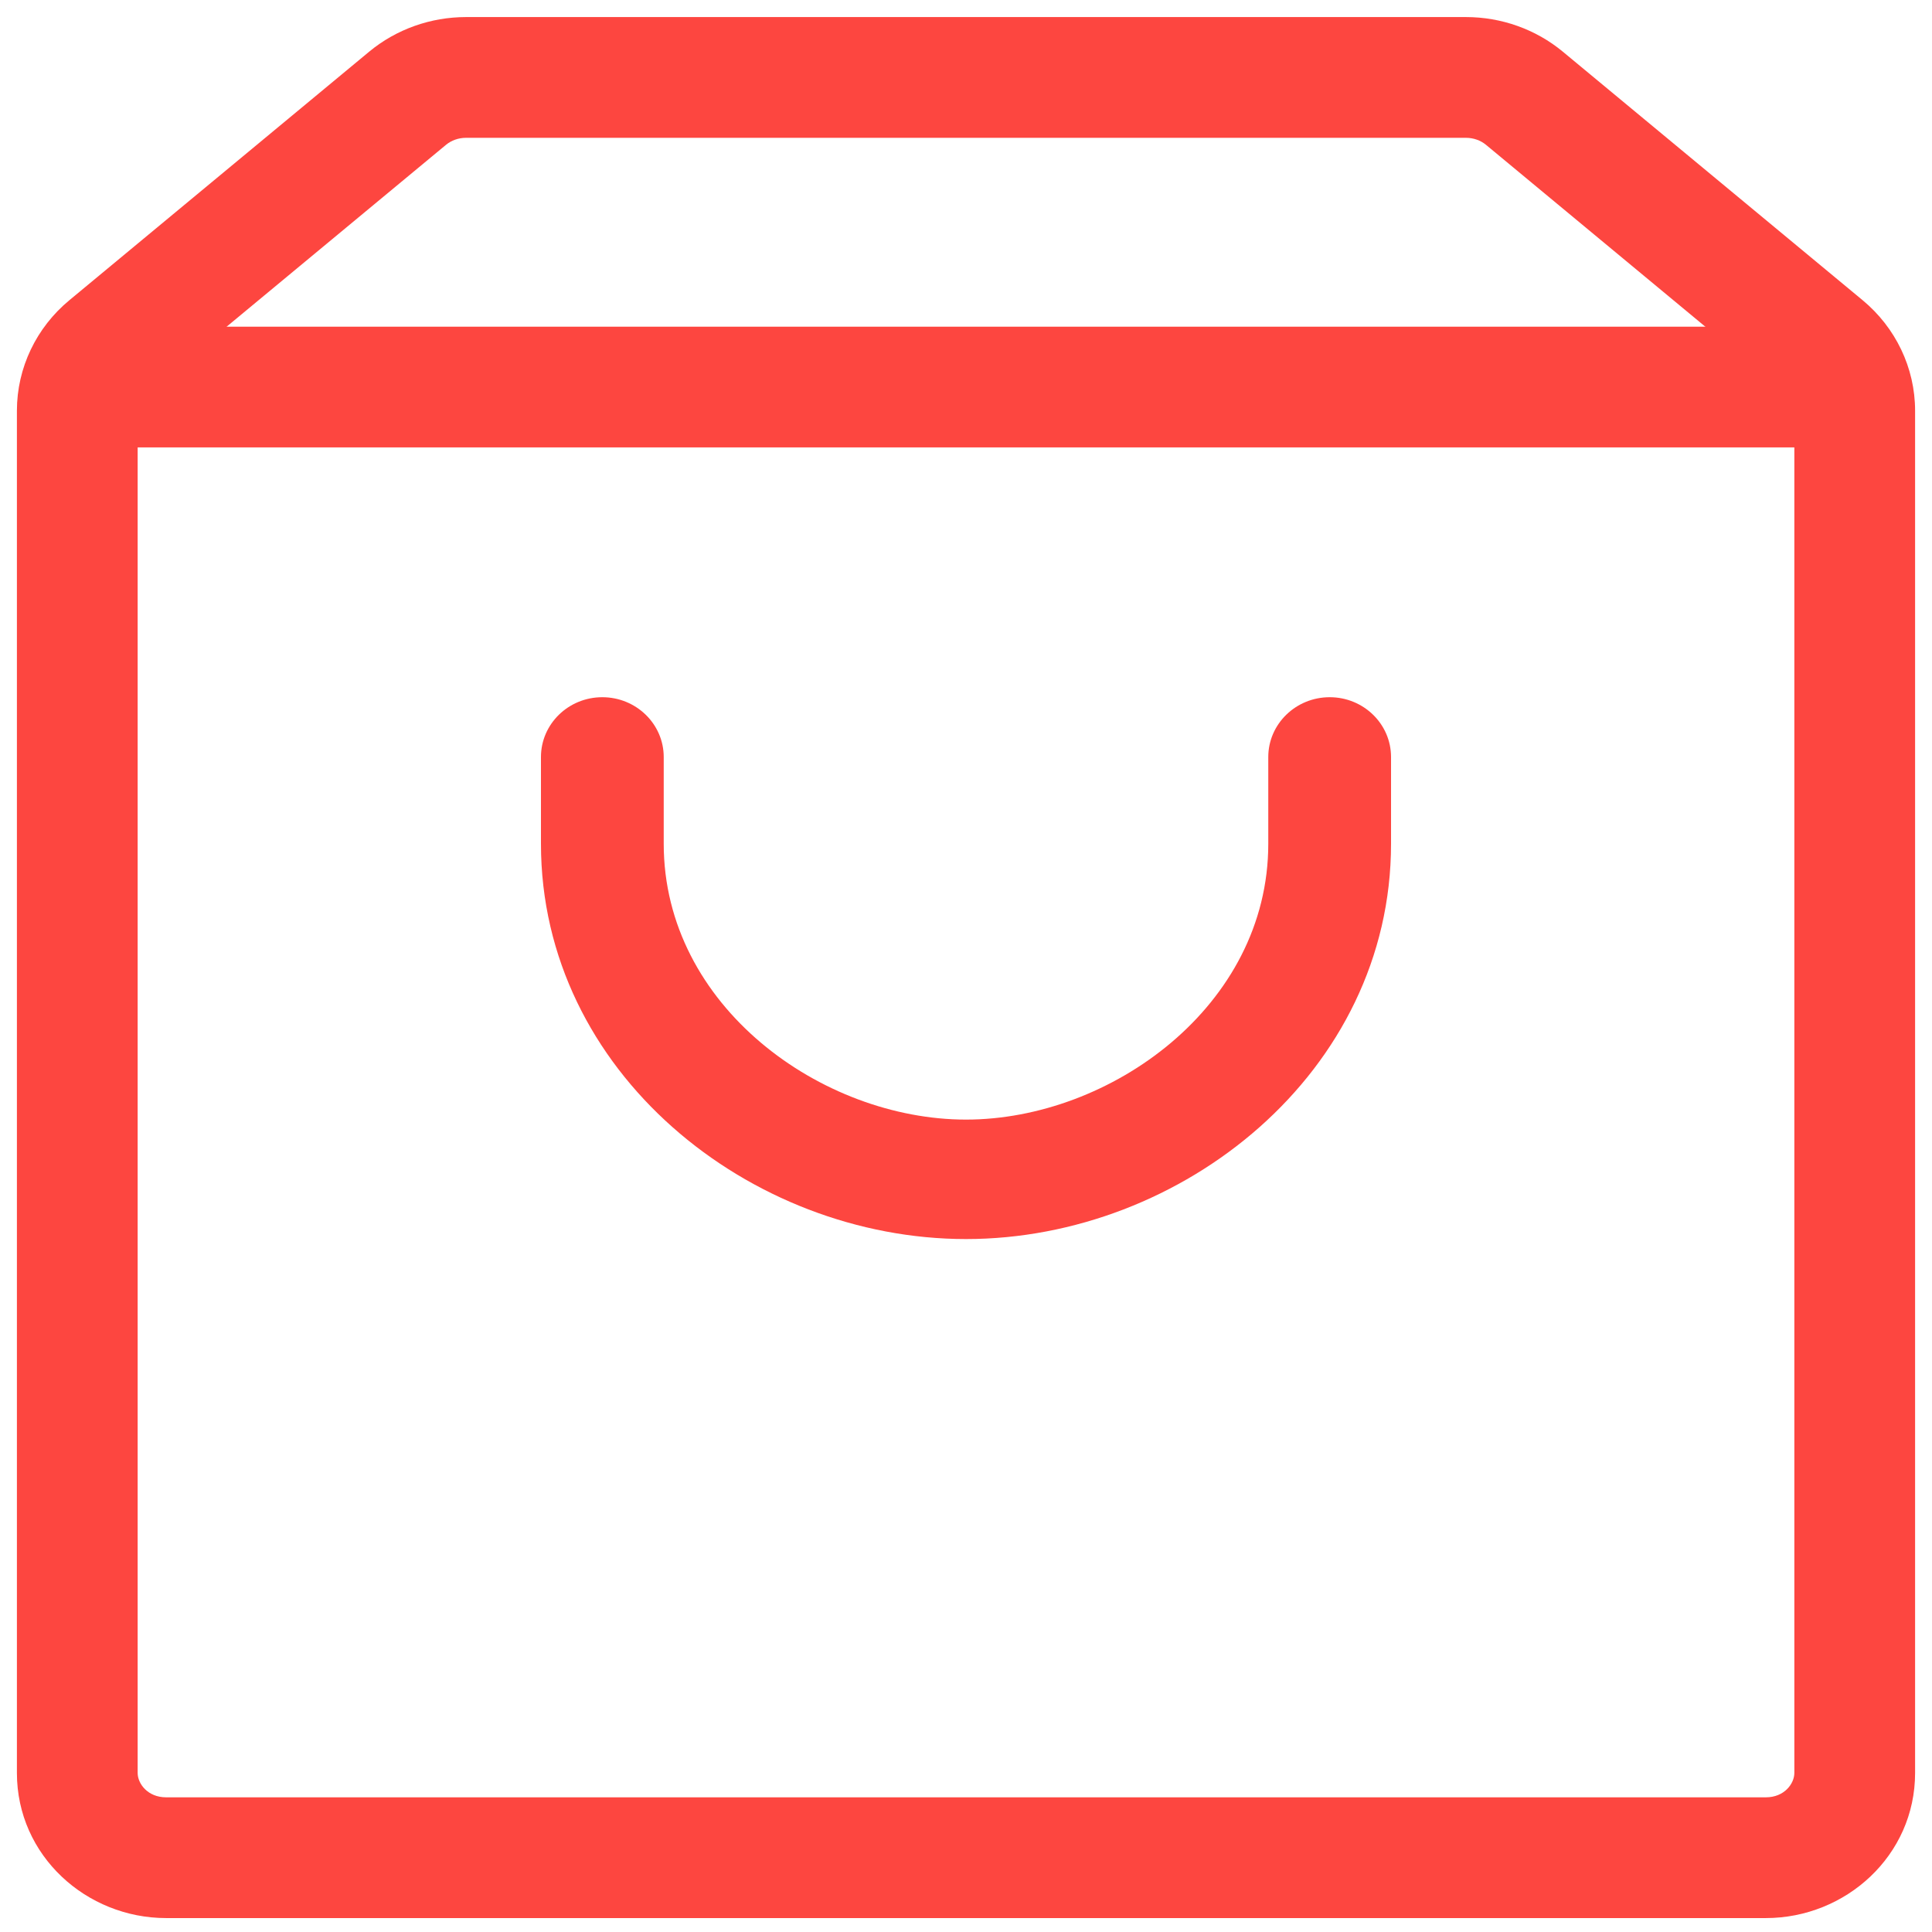 <svg width="24" height="24" viewBox="0 0 24 24" fill="none" xmlns="http://www.w3.org/2000/svg">
<path d="M17.28 9.404C17.28 8.994 16.939 8.661 16.518 8.661C16.097 8.661 15.755 8.994 15.755 9.404H17.28ZM8.245 9.404C8.245 8.994 7.903 8.661 7.482 8.661C7.061 8.661 6.72 8.994 6.72 9.404H8.245ZM15.755 9.404V10.482H17.28V9.404H15.755ZM8.245 10.482V9.404H6.72V10.482H8.245ZM12 13.908C10.211 13.908 8.245 12.501 8.245 10.482H6.72C6.72 13.321 9.317 15.392 12 15.392V13.908ZM15.755 10.482C15.755 12.501 13.789 13.908 12 13.908V15.392C14.684 15.392 17.28 13.321 17.28 10.482H15.755Z" fill="#FD4640"/>
<path fill-rule="evenodd" clip-rule="evenodd" d="M5.789 1.712C5.694 1.712 5.607 1.745 5.543 1.797L5.543 1.797L1.818 4.885C1.818 4.885 1.818 4.885 1.818 4.885C1.744 4.947 1.71 5.028 1.71 5.103V22.024C1.71 22.158 1.835 22.327 2.064 22.327H21.936C22.165 22.327 22.29 22.158 22.29 22.024V5.103C22.29 5.028 22.256 4.947 22.181 4.885L18.457 1.797C18.457 1.797 18.457 1.797 18.457 1.797C18.393 1.745 18.306 1.712 18.211 1.712H5.789ZM4.586 0.642C4.924 0.362 5.352 0.212 5.789 0.212H18.211C18.648 0.212 19.076 0.362 19.414 0.642L19.414 0.642L23.139 3.73L23.139 3.73C23.546 4.068 23.79 4.567 23.79 5.103V22.024C23.79 23.053 22.926 23.827 21.936 23.827H2.064C1.074 23.827 0.21 23.053 0.21 22.024V5.103C0.21 4.567 0.453 4.068 0.861 3.73L0.861 3.73L4.586 0.642C4.586 0.642 4.586 0.642 4.586 0.642Z" fill="#FD4640"/>
<path d="M1.44 4.808L22.56 4.808" stroke="#FD4640" stroke-width="1.5" stroke-linecap="round"/>
</svg>
